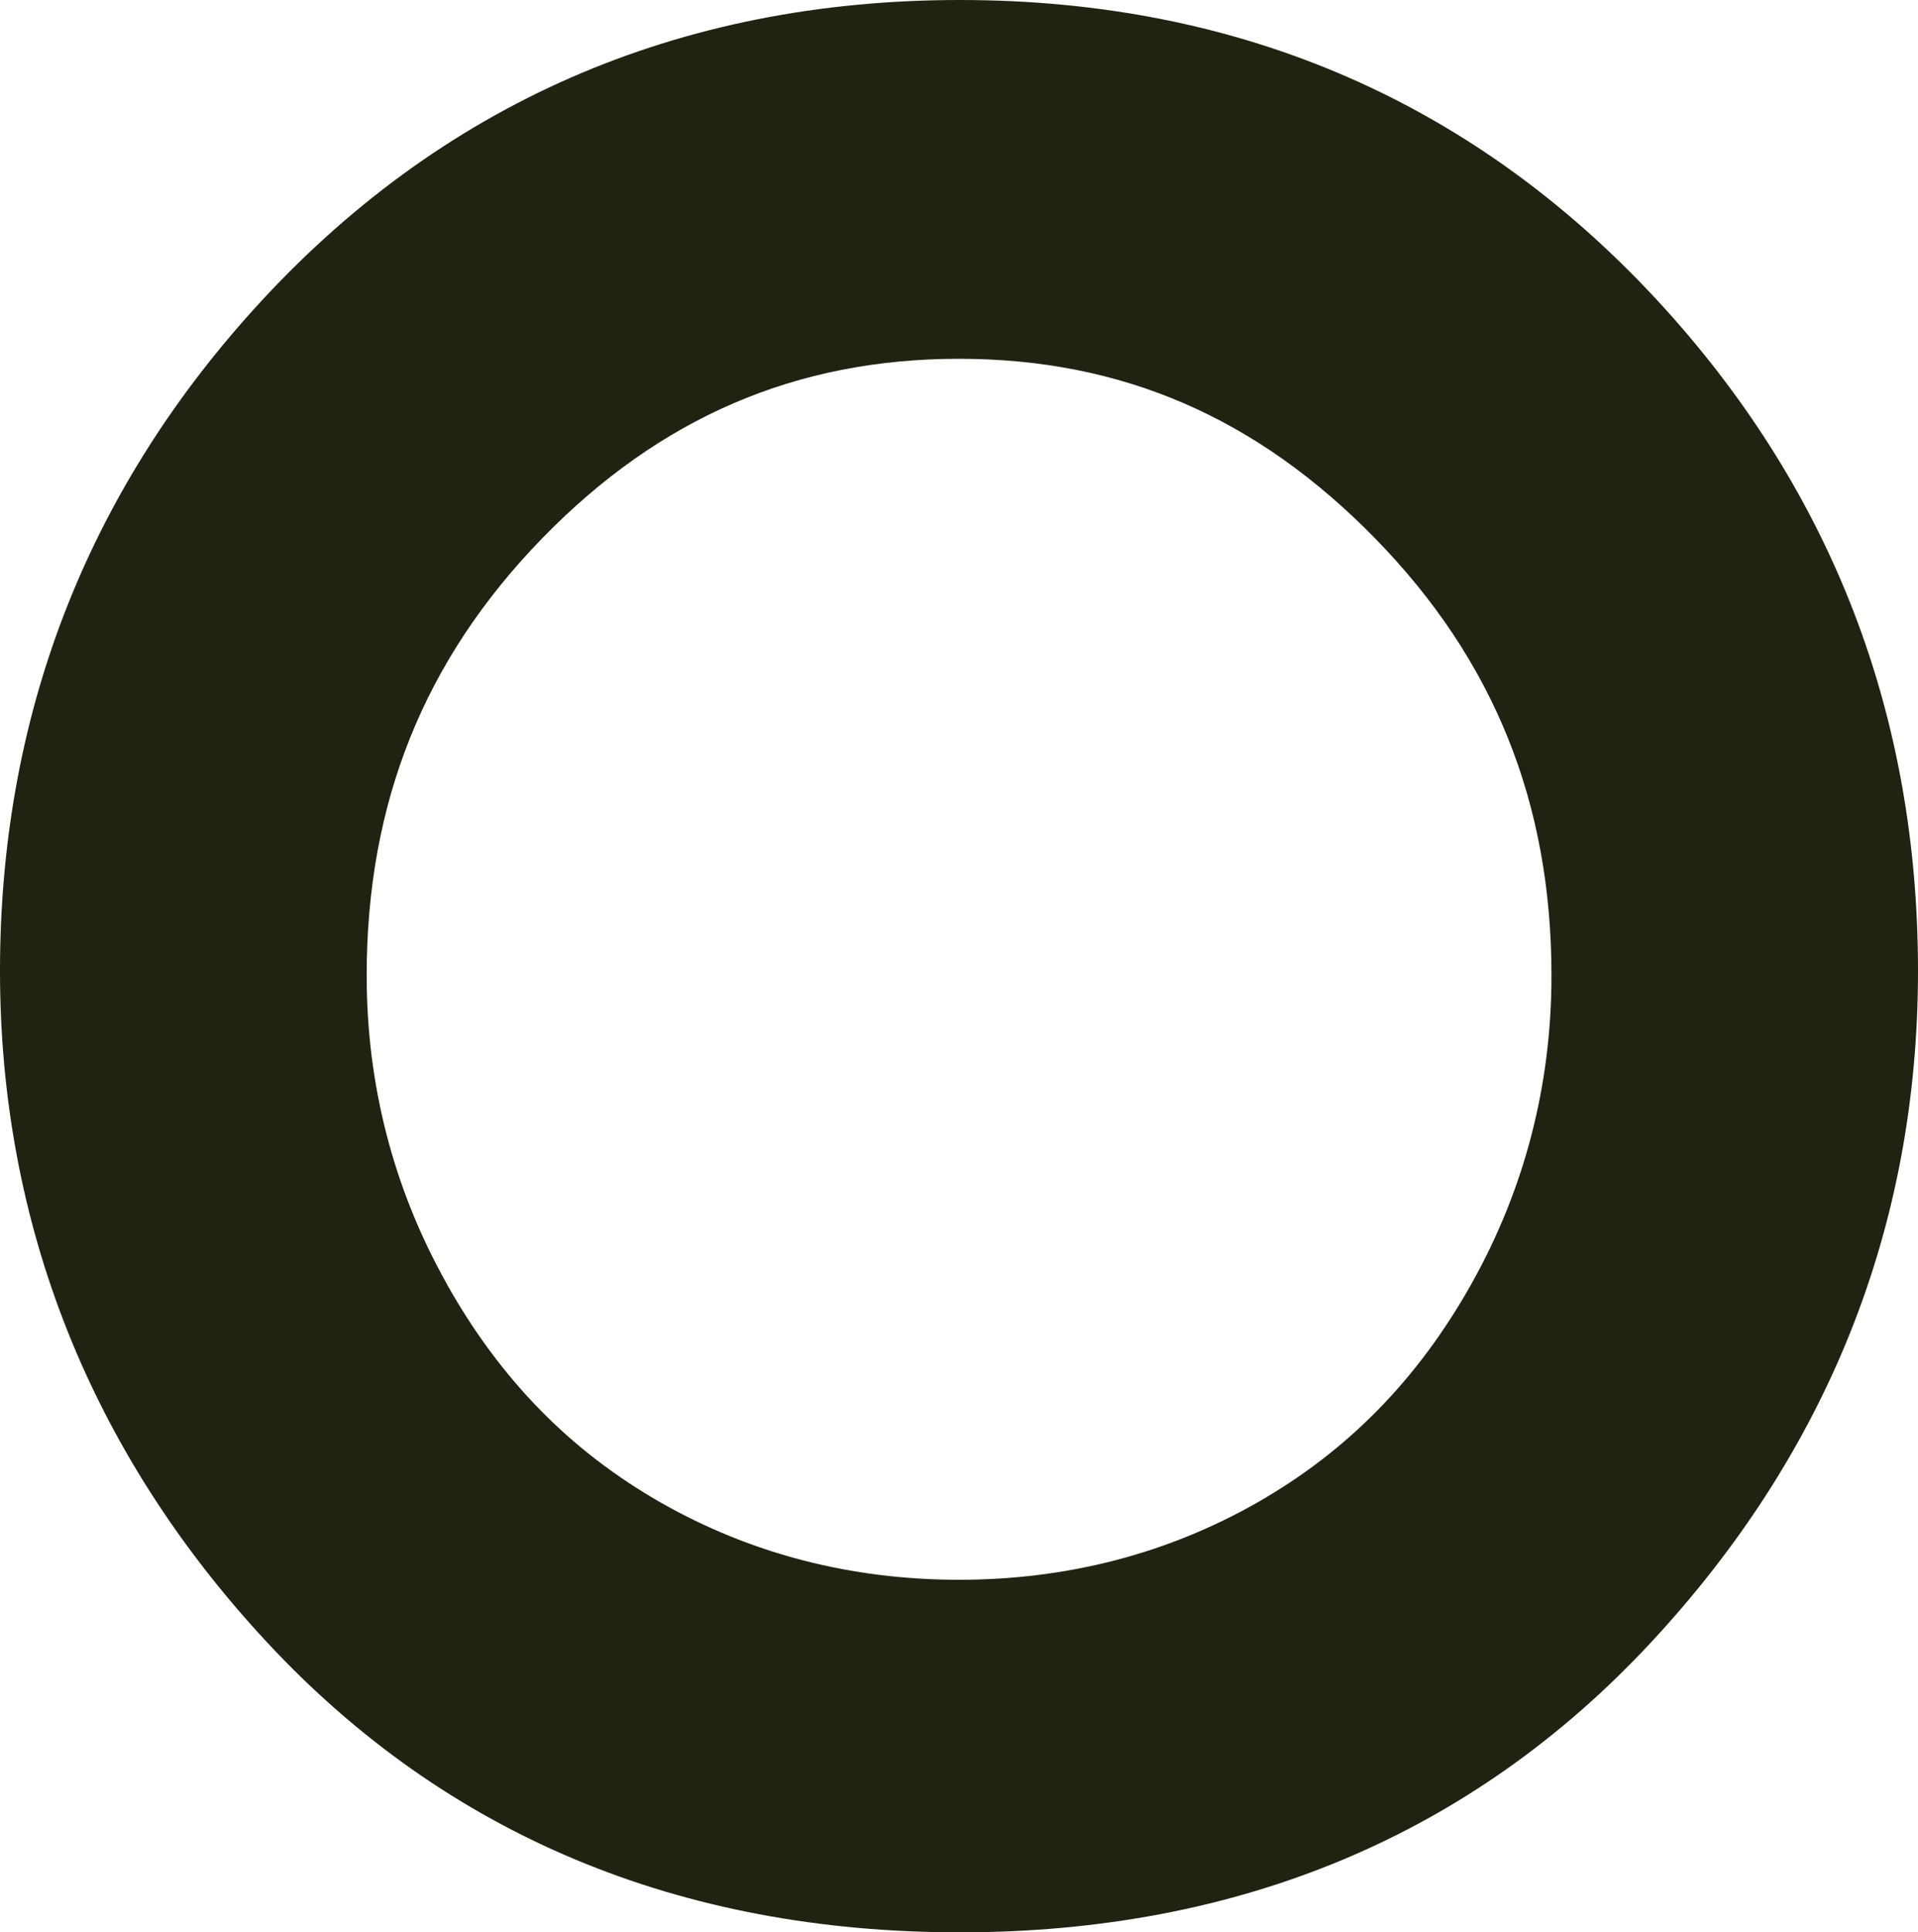 <?xml version="1.0" encoding="UTF-8"?><svg id="_レイヤー_2" xmlns="http://www.w3.org/2000/svg" viewBox="0 0 123.34 124.25"><defs><style>.cls-1{fill:#202311;}</style></defs><g id="main"><path class="cls-1" d="m61.72,124.25c17.98,0,32.92-6.26,44.42-18.61,11.41-12.26,17.2-26.8,17.2-43.21s-5.48-30.66-16.3-42.61C95.1,6.66,79.86,0,61.72,0S28.24,6.7,16.3,19.91C5.49,31.87,0,46.17,0,62.43s5.79,30.95,17.2,43.2c11.5,12.35,26.48,18.62,44.52,18.62Zm-32.99-41.7c-3.42-6.09-5.15-12.76-5.15-19.83,0-11.1,3.69-20.29,11.28-28.1,7.56-7.77,16.33-11.55,26.81-11.55s19.17,3.78,26.77,11.56c7.63,7.81,11.33,17,11.33,28.1,0,7.06-1.73,13.73-5.15,19.83-3.45,6.14-7.96,10.74-13.78,14.06-5.78,3.29-12.23,4.96-19.17,4.96s-13.39-1.67-19.17-4.96c-5.82-3.32-10.32-7.92-13.77-14.06Z"/></g></svg>